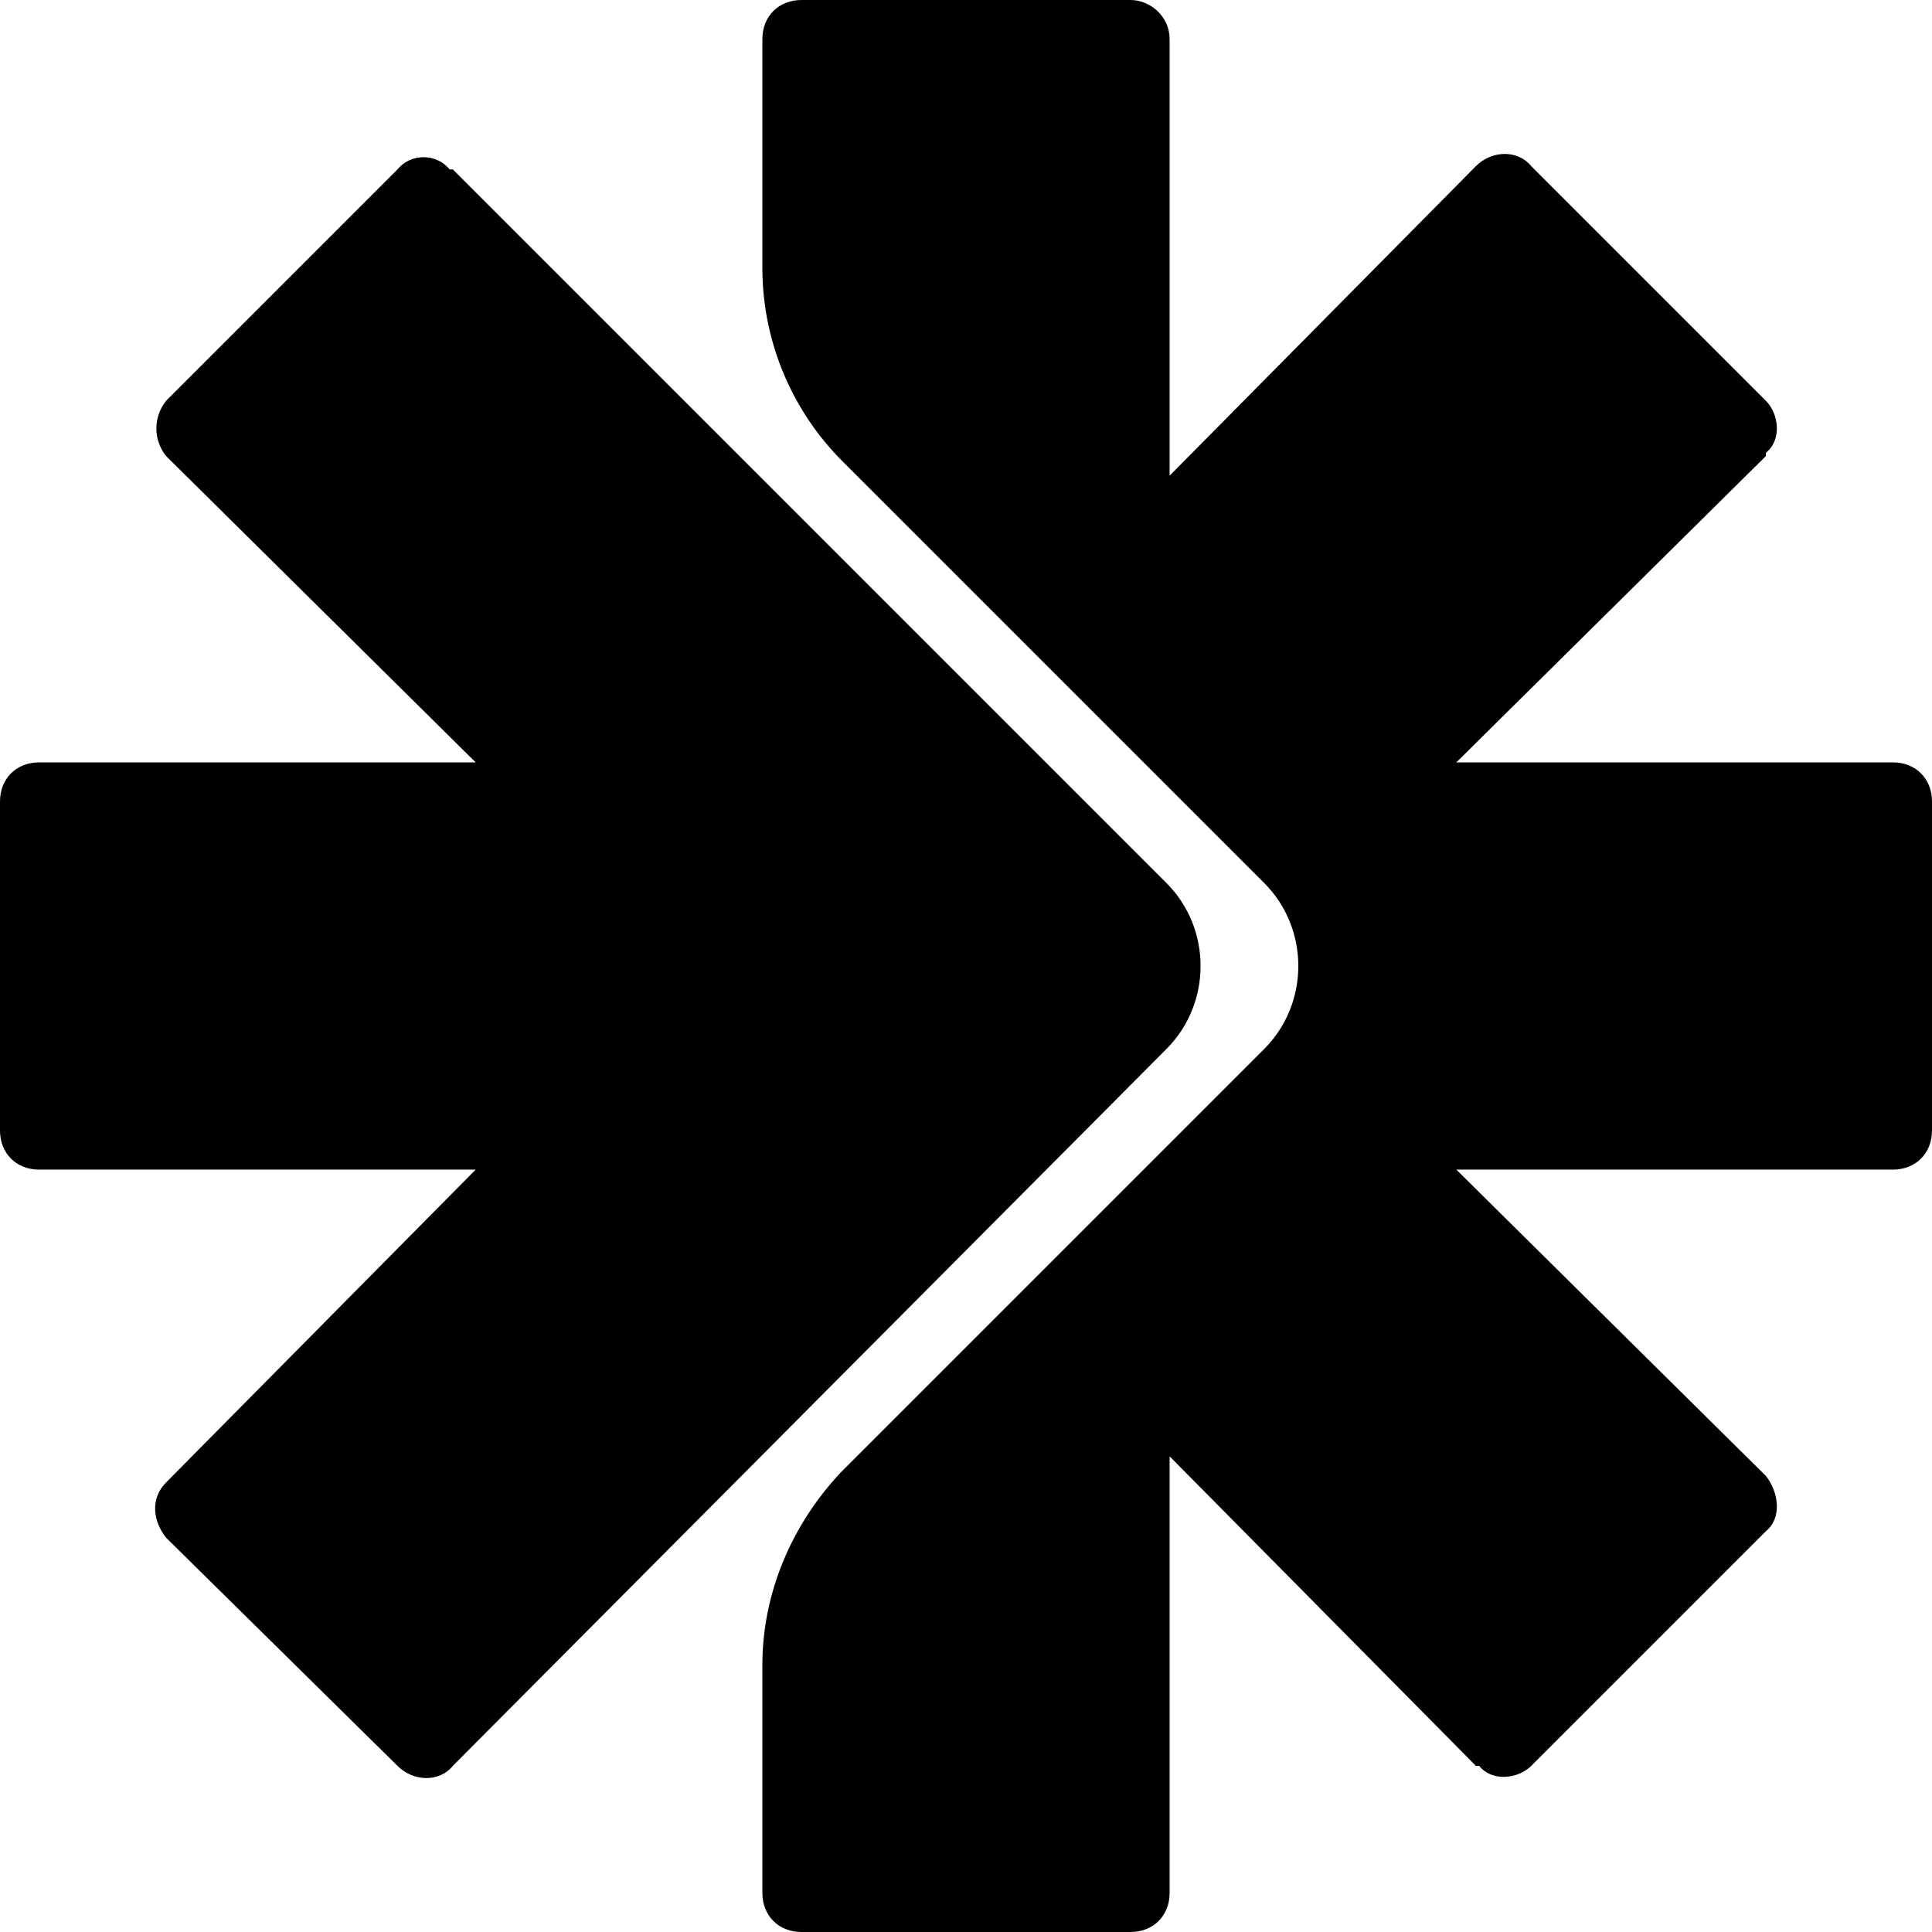<svg width="593" height="593" viewBox="0 0 593 593" fill="none" xmlns="http://www.w3.org/2000/svg">
<path fill-rule="evenodd" clip-rule="evenodd" d="M347 0C353 0 359 5 359 12V146L453 51C458 46 466 46 470 51L542 123C546 127 547 135 542 139V140L447 234H581C588 234 593 239 593 246V347C593 354 588 359 581 359H447L542 453C546 458 547 466 542 470L470 542C466 546 458 547 454 542H453L359 447V581C359 588 354 593 347 593H246C239 593 234 588 234 581V511C234 489 243 468 258 452L388 322C402 308 402 285 388 271L259 142C243.198 126.409 234.21 105.197 234 83V12C234 5 239 0 246 0H347ZM138 52H139L358 271C372 285 372 308 358 322L139 542C135 547 127 547 122 542L51 472C47 467 46 460 51 455L146 359H12C5 359 0 354 0 347V246C0 239 5 234 12 234H146L51 140C47 135 47 128 51 123L122 52C126 47 134 47 138 52Z" fill="black"/>
</svg>
